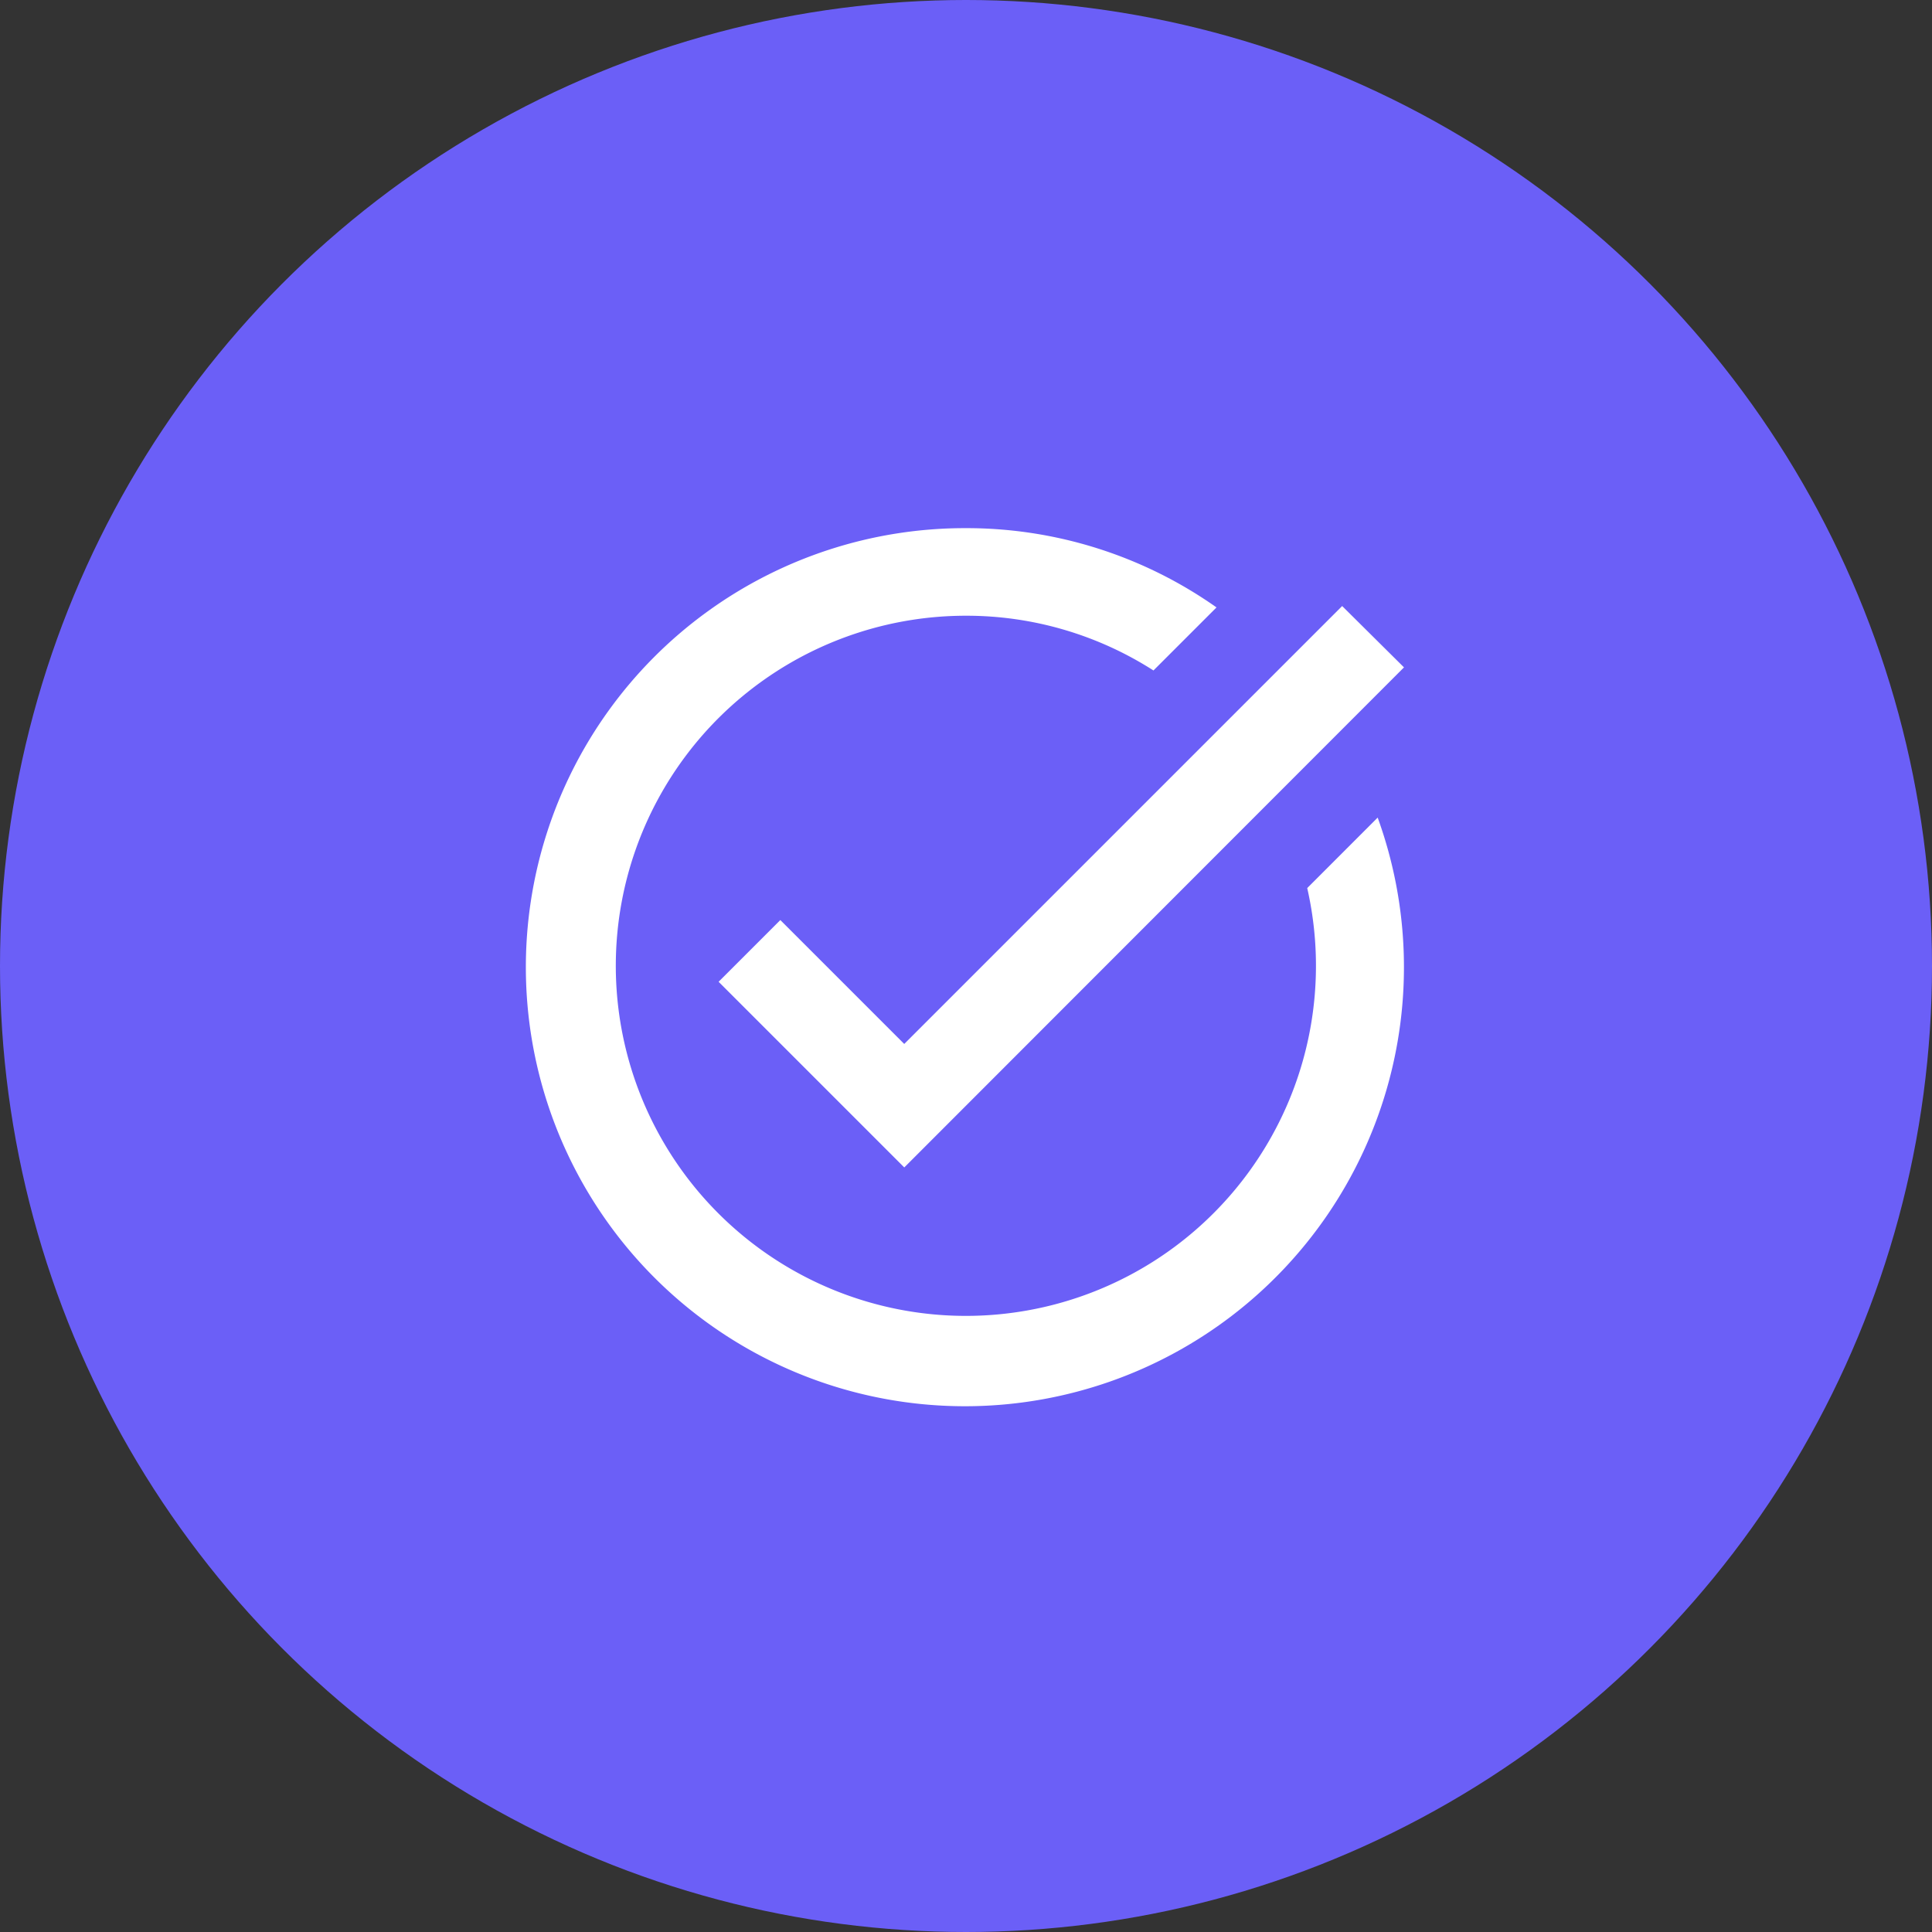 <?xml version="1.0" encoding="UTF-8"?>
<svg xmlns="http://www.w3.org/2000/svg" width="60" height="60" viewBox="0 0 60 60">
  <rect x="0" y="0" width="60" height="60" fill="#333333" stroke="none"/>
  <g id="Group_6207" data-name="Group 6207" transform="translate(-796 -6417)">
    <circle id="Ellipse_339" data-name="Ellipse 339" cx="30" cy="30" r="30" transform="translate(796 6417)" fill="#6b5ff7"></circle>
    <g id="task_alt_white_48dp" transform="translate(809.682 6430.682)">
      <rect id="Rectangle_2509" data-name="Rectangle 2509" width="32" height="32" transform="translate(0.318 0.318)" fill="none"></rect>
      <path id="Path_16249" data-name="Path 16249" d="M29.2,6.324,13.681,21.854,7.915,16.088l1.917-1.917,3.848,3.848,13.6-13.6Zm-3.005,6.854A10.872,10.872,0,1,1,15.6,4.72a10.771,10.771,0,0,1,5.82,1.7l1.958-1.958A13.462,13.462,0,0,0,15.6,2a13.635,13.635,0,1,0,12.783,8.989Z" transform="translate(0.72 0.72)" fill="#fff"></path>
    </g>
  </g>
</svg>
